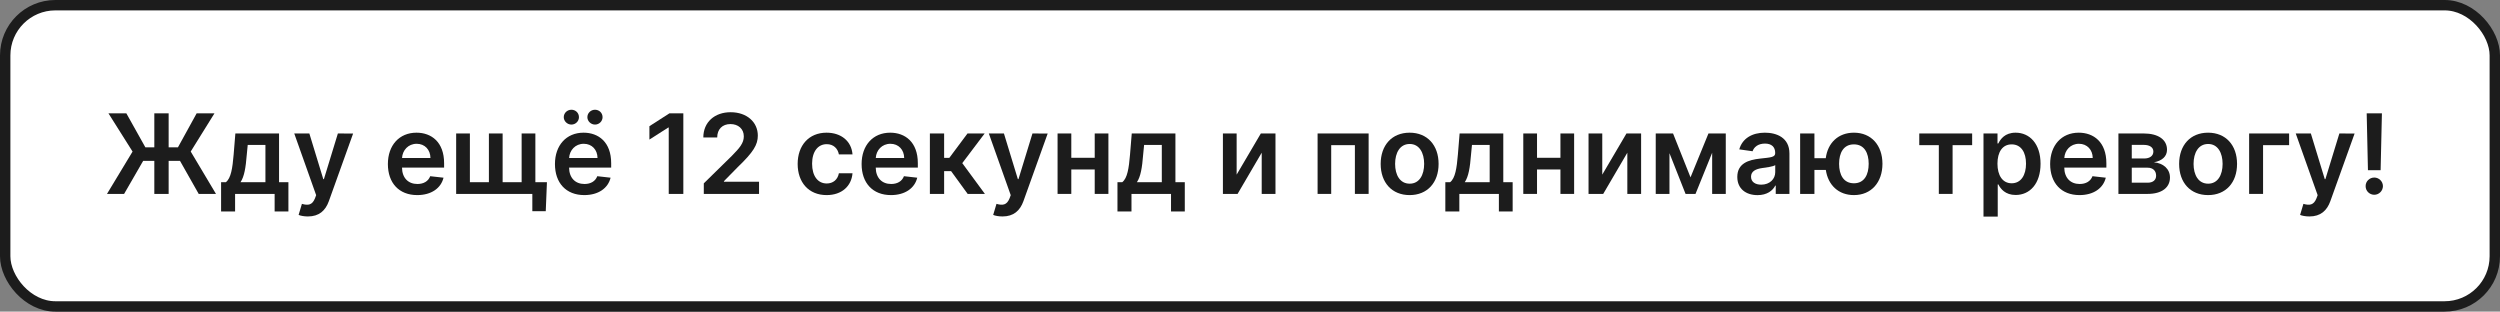 <?xml version="1.0" encoding="UTF-8"?> <svg xmlns="http://www.w3.org/2000/svg" width="361" height="45" viewBox="0 0 361 45" fill="none"><rect x="0" y="0" width="361" height="45" fill="#808080" stroke="none"/> <rect x="0.75" y="0.75" width="359.5" height="43.5" rx="7.25" fill="white" stroke="#1C1C1C" stroke-width="1.5" stroke-linecap="round" stroke-linejoin="round"></rect> <path d="M24.352 16.364H22.284V21.279H20.994L18.244 16.364H15.659L19.142 21.887L15.449 28H17.92L20.67 23.233H22.284V28H24.352V23.233H25.994L28.693 28H31.187L27.54 21.881L30.971 16.364H28.398L25.693 21.279H24.352V16.364Z" fill="#1C1C1C"></path> <path d="M31.925 30.534H33.947V28H39.657V30.534H41.646V26.307H40.294V19.273H33.987L33.737 22.33C33.572 24.284 33.356 25.733 32.618 26.307H31.925V30.534ZM34.731 26.307C35.282 25.494 35.487 24.176 35.635 22.33L35.771 20.932H38.328V26.307H34.731Z" fill="#1C1C1C"></path> <path d="M44.46 31.256C46.062 31.256 46.989 30.426 47.483 29.057L50.989 19.284L48.79 19.273L46.773 25.864H46.682L44.67 19.273H42.489L45.653 28.182L45.477 28.654C45.085 29.619 44.494 29.693 43.596 29.438L43.119 31.034C43.398 31.154 43.898 31.256 44.46 31.256Z" fill="#1C1C1C"></path> <path d="M60.248 28.171C62.282 28.171 63.68 27.176 64.044 25.659L62.123 25.443C61.845 26.182 61.163 26.568 60.277 26.568C58.947 26.568 58.067 25.693 58.05 24.199H64.129V23.568C64.129 20.506 62.288 19.159 60.141 19.159C57.641 19.159 56.01 20.994 56.01 23.688C56.01 26.426 57.618 28.171 60.248 28.171ZM58.055 22.813C58.118 21.699 58.942 20.762 60.169 20.762C61.351 20.762 62.146 21.625 62.157 22.813H58.055Z" fill="#1C1C1C"></path> <path d="M78.977 26.313H77.307V19.273H75.324V26.307H72.579V19.273H70.597V26.307H67.852V19.273H65.869V28H76.869V30.5H78.807L78.977 26.313Z" fill="#1C1C1C"></path> <path d="M84.374 28.171C86.407 28.171 87.805 27.176 88.169 25.659L86.249 25.443C85.97 26.182 85.288 26.568 84.402 26.568C83.072 26.568 82.192 25.693 82.175 24.199H88.254V23.568C88.254 20.506 86.413 19.159 84.266 19.159C81.766 19.159 80.135 20.994 80.135 23.688C80.135 26.426 81.743 28.171 84.374 28.171ZM82.18 22.813C82.243 21.699 83.067 20.762 84.294 20.762C85.476 20.762 86.271 21.625 86.282 22.813H82.18ZM82.51 17.989C83.123 17.989 83.601 17.494 83.601 16.921C83.601 16.313 83.123 15.847 82.51 15.847C81.913 15.847 81.407 16.313 81.407 16.921C81.407 17.494 81.913 17.989 82.51 17.989ZM85.919 17.989C86.532 17.989 87.01 17.494 87.01 16.921C87.01 16.313 86.532 15.847 85.919 15.847C85.322 15.847 84.817 16.313 84.817 16.921C84.817 17.494 85.322 17.989 85.919 17.989Z" fill="#1C1C1C"></path> <path d="M98.673 16.364H96.668L93.775 18.222V20.154L96.497 18.415H96.565V28H98.673V16.364Z" fill="#1C1C1C"></path> <path d="M101.628 28H109.605V26.239H104.537V26.159L106.542 24.119C108.804 21.949 109.429 20.892 109.429 19.58C109.429 17.631 107.844 16.205 105.503 16.205C103.196 16.205 101.56 17.637 101.56 19.847H103.565C103.565 18.659 104.315 17.915 105.474 17.915C106.582 17.915 107.406 18.591 107.406 19.688C107.406 20.659 106.815 21.352 105.667 22.517L101.628 26.477V28Z" fill="#1C1C1C"></path> <path d="M119.364 28.171C121.557 28.171 122.954 26.869 123.102 25.017H121.136C120.96 25.955 120.284 26.494 119.381 26.494C118.096 26.494 117.267 25.421 117.267 23.637C117.267 21.875 118.114 20.818 119.381 20.818C120.369 20.818 120.977 21.455 121.136 22.296H123.102C122.96 20.404 121.483 19.159 119.352 19.159C116.795 19.159 115.182 21.006 115.182 23.671C115.182 26.313 116.756 28.171 119.364 28.171Z" fill="#1C1C1C"></path> <path d="M128.655 28.171C130.689 28.171 132.087 27.176 132.45 25.659L130.53 25.443C130.251 26.182 129.569 26.568 128.683 26.568C127.354 26.568 126.473 25.693 126.456 24.199H132.535V23.568C132.535 20.506 130.694 19.159 128.547 19.159C126.047 19.159 124.416 20.994 124.416 23.688C124.416 26.426 126.024 28.171 128.655 28.171ZM126.462 22.813C126.524 21.699 127.348 20.762 128.575 20.762C129.757 20.762 130.552 21.625 130.564 22.813H126.462Z" fill="#1C1C1C"></path> <path d="M134.275 28H136.332V24.71H137.338L139.73 28H142.219L138.952 23.557L142.185 19.273H139.707L137.082 22.796H136.332V19.273H134.275V28Z" fill="#1C1C1C"></path> <path d="M144.757 31.256C146.359 31.256 147.285 30.426 147.78 29.057L151.285 19.284L149.087 19.273L147.069 25.864H146.979L144.967 19.273H142.785L145.95 28.182L145.774 28.654C145.382 29.619 144.791 29.693 143.893 29.438L143.416 31.034C143.694 31.154 144.194 31.256 144.757 31.256Z" fill="#1C1C1C"></path> <path d="M154.696 19.273H152.713V28H154.696V24.472H158.077V28H160.054V19.273H158.077V22.784H154.696V19.273Z" fill="#1C1C1C"></path> <path d="M161.362 30.534H163.385V28H169.095V30.534H171.084V26.307H169.731V19.273H163.425L163.175 22.33C163.01 24.284 162.794 25.733 162.055 26.307H161.362V30.534ZM164.169 26.307C164.72 25.494 164.925 24.176 165.072 22.33L165.209 20.932H167.765V26.307H164.169Z" fill="#1C1C1C"></path> <path d="M178.571 25.216V19.273H176.588V28H178.707L182.19 22.051V28H184.179V19.273H182.065L178.571 25.216Z" fill="#1C1C1C"></path> <path d="M190.26 28H192.226V20.96H195.646V28H197.629V19.273H190.26V28Z" fill="#1C1C1C"></path> <path d="M203.551 28.171C206.108 28.171 207.733 26.369 207.733 23.671C207.733 20.966 206.108 19.159 203.551 19.159C200.994 19.159 199.369 20.966 199.369 23.671C199.369 26.369 200.994 28.171 203.551 28.171ZM203.562 26.523C202.148 26.523 201.454 25.262 201.454 23.665C201.454 22.068 202.148 20.79 203.562 20.79C204.954 20.79 205.648 22.068 205.648 23.665C205.648 25.262 204.954 26.523 203.562 26.523Z" fill="#1C1C1C"></path> <path d="M208.706 30.534H210.729V28H216.439V30.534H218.427V26.307H217.075V19.273H210.768L210.518 22.33C210.354 24.284 210.138 25.733 209.399 26.307H208.706V30.534ZM211.513 26.307C212.064 25.494 212.268 24.176 212.416 22.33L212.552 20.932H215.109V26.307H211.513Z" fill="#1C1C1C"></path> <path d="M221.946 19.273H219.963V28H221.946V24.472H225.327V28H227.304V19.273H225.327V22.784H221.946V19.273Z" fill="#1C1C1C"></path> <path d="M231.368 25.216V19.273H229.385V28H231.504L234.987 22.051V28H236.976V19.273H234.862L231.368 25.216Z" fill="#1C1C1C"></path> <path d="M244.111 25.608L241.588 19.273H239.088V28H241.071V22.119L243.395 28H244.832L247.236 22.057V28H249.202V19.273H246.702L244.111 25.608Z" fill="#1C1C1C"></path> <path d="M253.787 28.176C255.156 28.176 255.974 27.534 256.349 26.801H256.417V28H258.395V22.159C258.395 19.852 256.514 19.159 254.849 19.159C253.014 19.159 251.605 19.977 251.15 21.568L253.071 21.841C253.275 21.244 253.855 20.733 254.861 20.733C255.815 20.733 256.338 21.222 256.338 22.08V22.114C256.338 22.705 255.719 22.733 254.179 22.898C252.486 23.08 250.866 23.585 250.866 25.551C250.866 27.267 252.122 28.176 253.787 28.176ZM254.321 26.665C253.463 26.665 252.849 26.273 252.849 25.517C252.849 24.727 253.537 24.398 254.457 24.267C254.997 24.193 256.077 24.057 256.344 23.841V24.869C256.344 25.841 255.56 26.665 254.321 26.665Z" fill="#1C1C1C"></path> <path d="M262.003 19.273H259.94V28H262.003V24.54H263.65C263.969 26.722 265.474 28.171 267.707 28.171C270.224 28.171 271.821 26.324 271.827 23.654C271.821 20.983 270.224 19.159 267.707 19.159C265.446 19.159 263.929 20.625 263.639 22.847H262.003V19.273ZM267.707 26.466C266.207 26.466 265.565 25.239 265.565 23.654C265.565 22.068 266.207 20.847 267.707 20.847C269.202 20.847 269.838 22.08 269.838 23.654C269.838 25.233 269.202 26.466 267.707 26.466Z" fill="#1C1C1C"></path> <path d="M277.142 20.96H279.966V28H281.954V20.96H284.778V19.273H277.142V20.96Z" fill="#1C1C1C"></path> <path d="M286.416 31.273H288.473V26.625H288.558C288.882 27.262 289.558 28.154 291.058 28.154C293.115 28.154 294.655 26.523 294.655 23.648C294.655 20.739 293.069 19.159 291.052 19.159C289.513 19.159 288.871 20.085 288.558 20.716H288.439V19.273H286.416V31.273ZM288.433 23.637C288.433 21.943 289.16 20.847 290.484 20.847C291.854 20.847 292.558 22.012 292.558 23.637C292.558 25.273 291.842 26.466 290.484 26.466C289.172 26.466 288.433 25.33 288.433 23.637Z" fill="#1C1C1C"></path> <path d="M300.28 28.171C302.314 28.171 303.712 27.176 304.075 25.659L302.155 25.443C301.876 26.182 301.194 26.568 300.308 26.568C298.979 26.568 298.098 25.693 298.081 24.199H304.16V23.568C304.16 20.506 302.319 19.159 300.172 19.159C297.672 19.159 296.041 20.994 296.041 23.688C296.041 26.426 297.649 28.171 300.28 28.171ZM298.087 22.813C298.149 21.699 298.973 20.762 300.2 20.762C301.382 20.762 302.177 21.625 302.189 22.813H298.087Z" fill="#1C1C1C"></path> <path d="M305.9 28H310.128C312.173 28 313.344 27.074 313.344 25.631C313.344 24.409 312.395 23.557 311.025 23.438C312.19 23.222 312.917 22.602 312.917 21.619C312.917 20.148 311.628 19.273 309.565 19.273H305.9V28ZM307.827 26.381V24.216H310.128C310.883 24.216 311.344 24.654 311.344 25.375C311.344 26 310.883 26.381 310.128 26.381H307.827ZM307.827 22.887V20.921H309.565C310.423 20.921 310.946 21.284 310.946 21.881C310.946 22.506 310.44 22.887 309.605 22.887H307.827Z" fill="#1C1C1C"></path> <path d="M318.848 28.171C321.405 28.171 323.03 26.369 323.03 23.671C323.03 20.966 321.405 19.159 318.848 19.159C316.291 19.159 314.666 20.966 314.666 23.671C314.666 26.369 316.291 28.171 318.848 28.171ZM318.859 26.523C317.444 26.523 316.751 25.262 316.751 23.665C316.751 22.068 317.444 20.79 318.859 20.79C320.251 20.79 320.944 22.068 320.944 23.665C320.944 25.262 320.251 26.523 318.859 26.523Z" fill="#1C1C1C"></path> <path d="M330.548 19.273H324.775V28H326.787V20.96H330.548V19.273Z" fill="#1C1C1C"></path> <path d="M333.476 31.256C335.078 31.256 336.004 30.426 336.498 29.057L340.004 19.284L337.805 19.273L335.788 25.864H335.697L333.686 19.273H331.504L334.669 28.182L334.493 28.654C334.101 29.619 333.51 29.693 332.612 29.438L332.135 31.034C332.413 31.154 332.913 31.256 333.476 31.256Z" fill="#1C1C1C"></path> <path d="M343.949 16.364H341.75L341.932 24.58H343.761L343.949 16.364ZM342.846 28.125C343.517 28.125 344.091 27.568 344.096 26.875C344.091 26.193 343.517 25.637 342.846 25.637C342.153 25.637 341.591 26.193 341.596 26.875C341.591 27.568 342.153 28.125 342.846 28.125Z" fill="#1C1C1C"></path> </svg> 